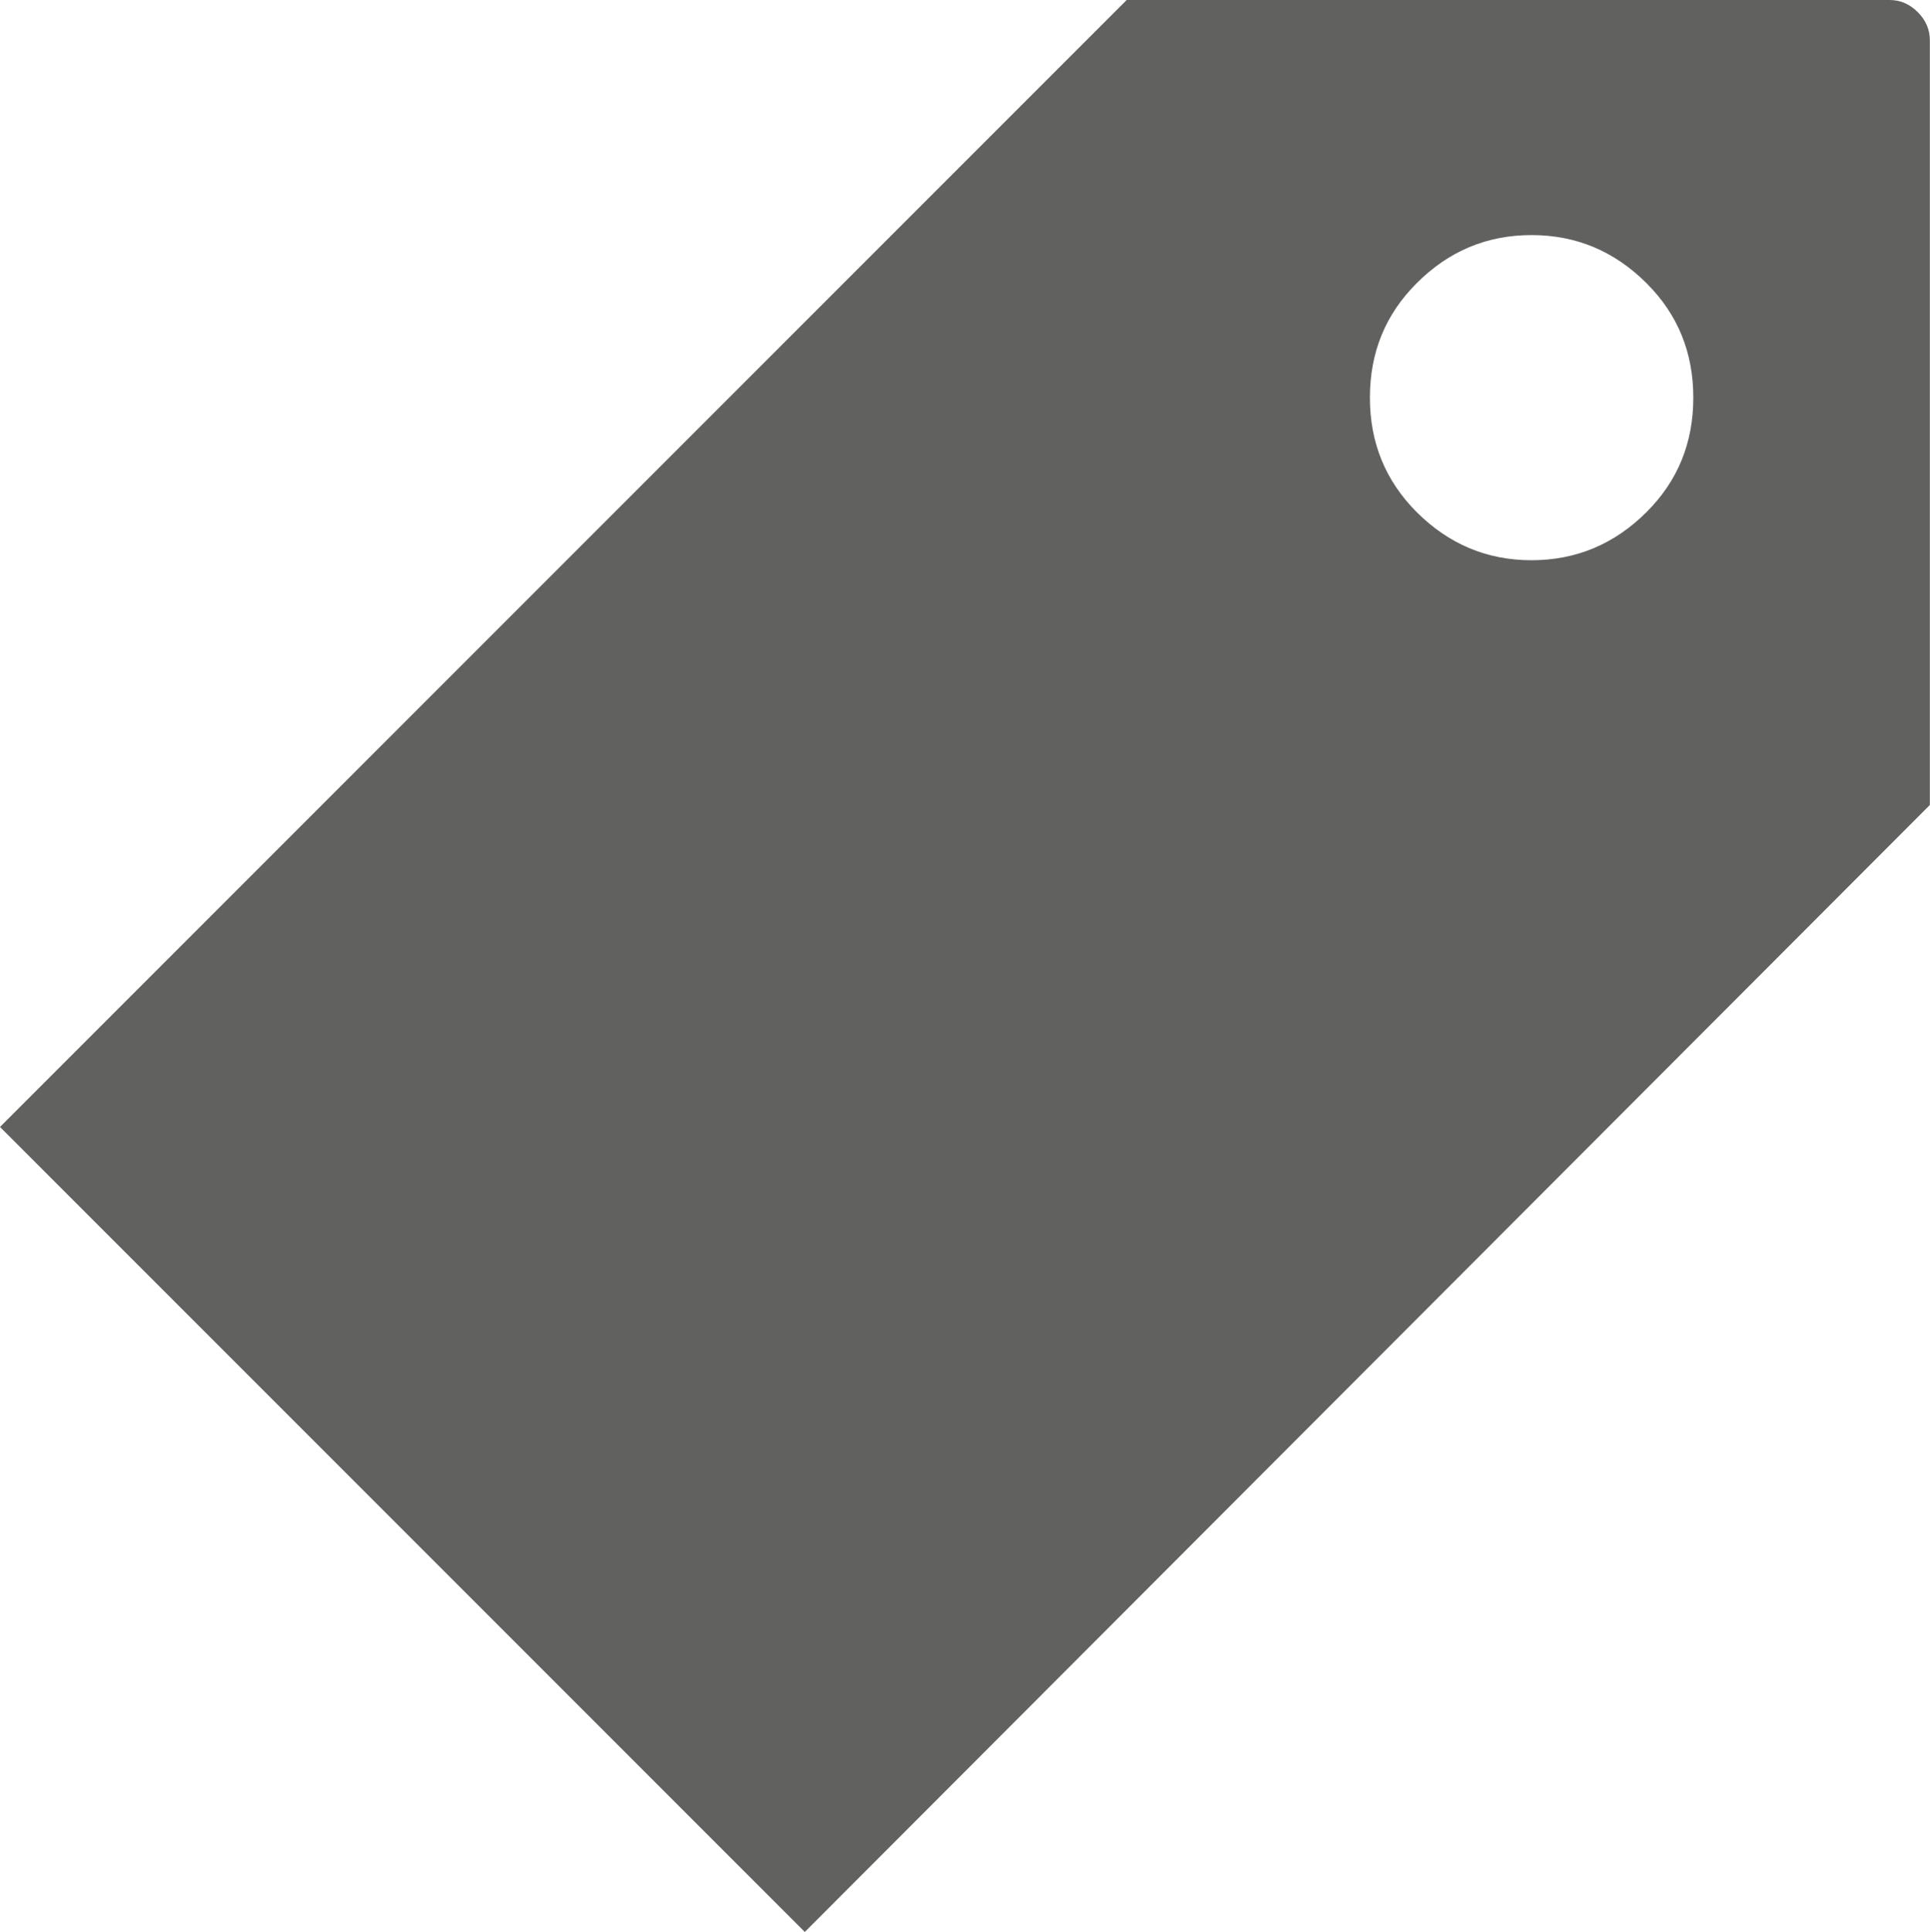 <?xml version="1.0" encoding="UTF-8"?>
<svg id="Capa_2" data-name="Capa 2" xmlns="http://www.w3.org/2000/svg" viewBox="0 0 127.53 127.63">
  <defs>
    <style>
      .cls-1 {
        fill: #616160;
        stroke-width: 0px;
      }
    </style>
  </defs>
  <g id="Capa_1-2" data-name="Capa 1">
    <path class="cls-1" d="m74.45,0h50.41c.71,0,1.33.27,1.86.8.53.53.8,1.15.8,1.86v50.52S53.18,127.63,53.18,127.63L0,74.45,74.45,0Zm26.75,37.01c2.94,0,5.48-1.06,7.61-3.19,2.06-2.06,3.08-4.57,3.08-7.55,0-2.98-1.02-5.49-3.08-7.55-2.13-2.13-4.66-3.19-7.61-3.19s-5.48,1.06-7.6,3.19c-2.06,2.06-3.08,4.57-3.08,7.55,0,2.98,1.03,5.49,3.08,7.55,2.13,2.13,4.66,3.19,7.6,3.19Z"/>
  </g>
</svg>